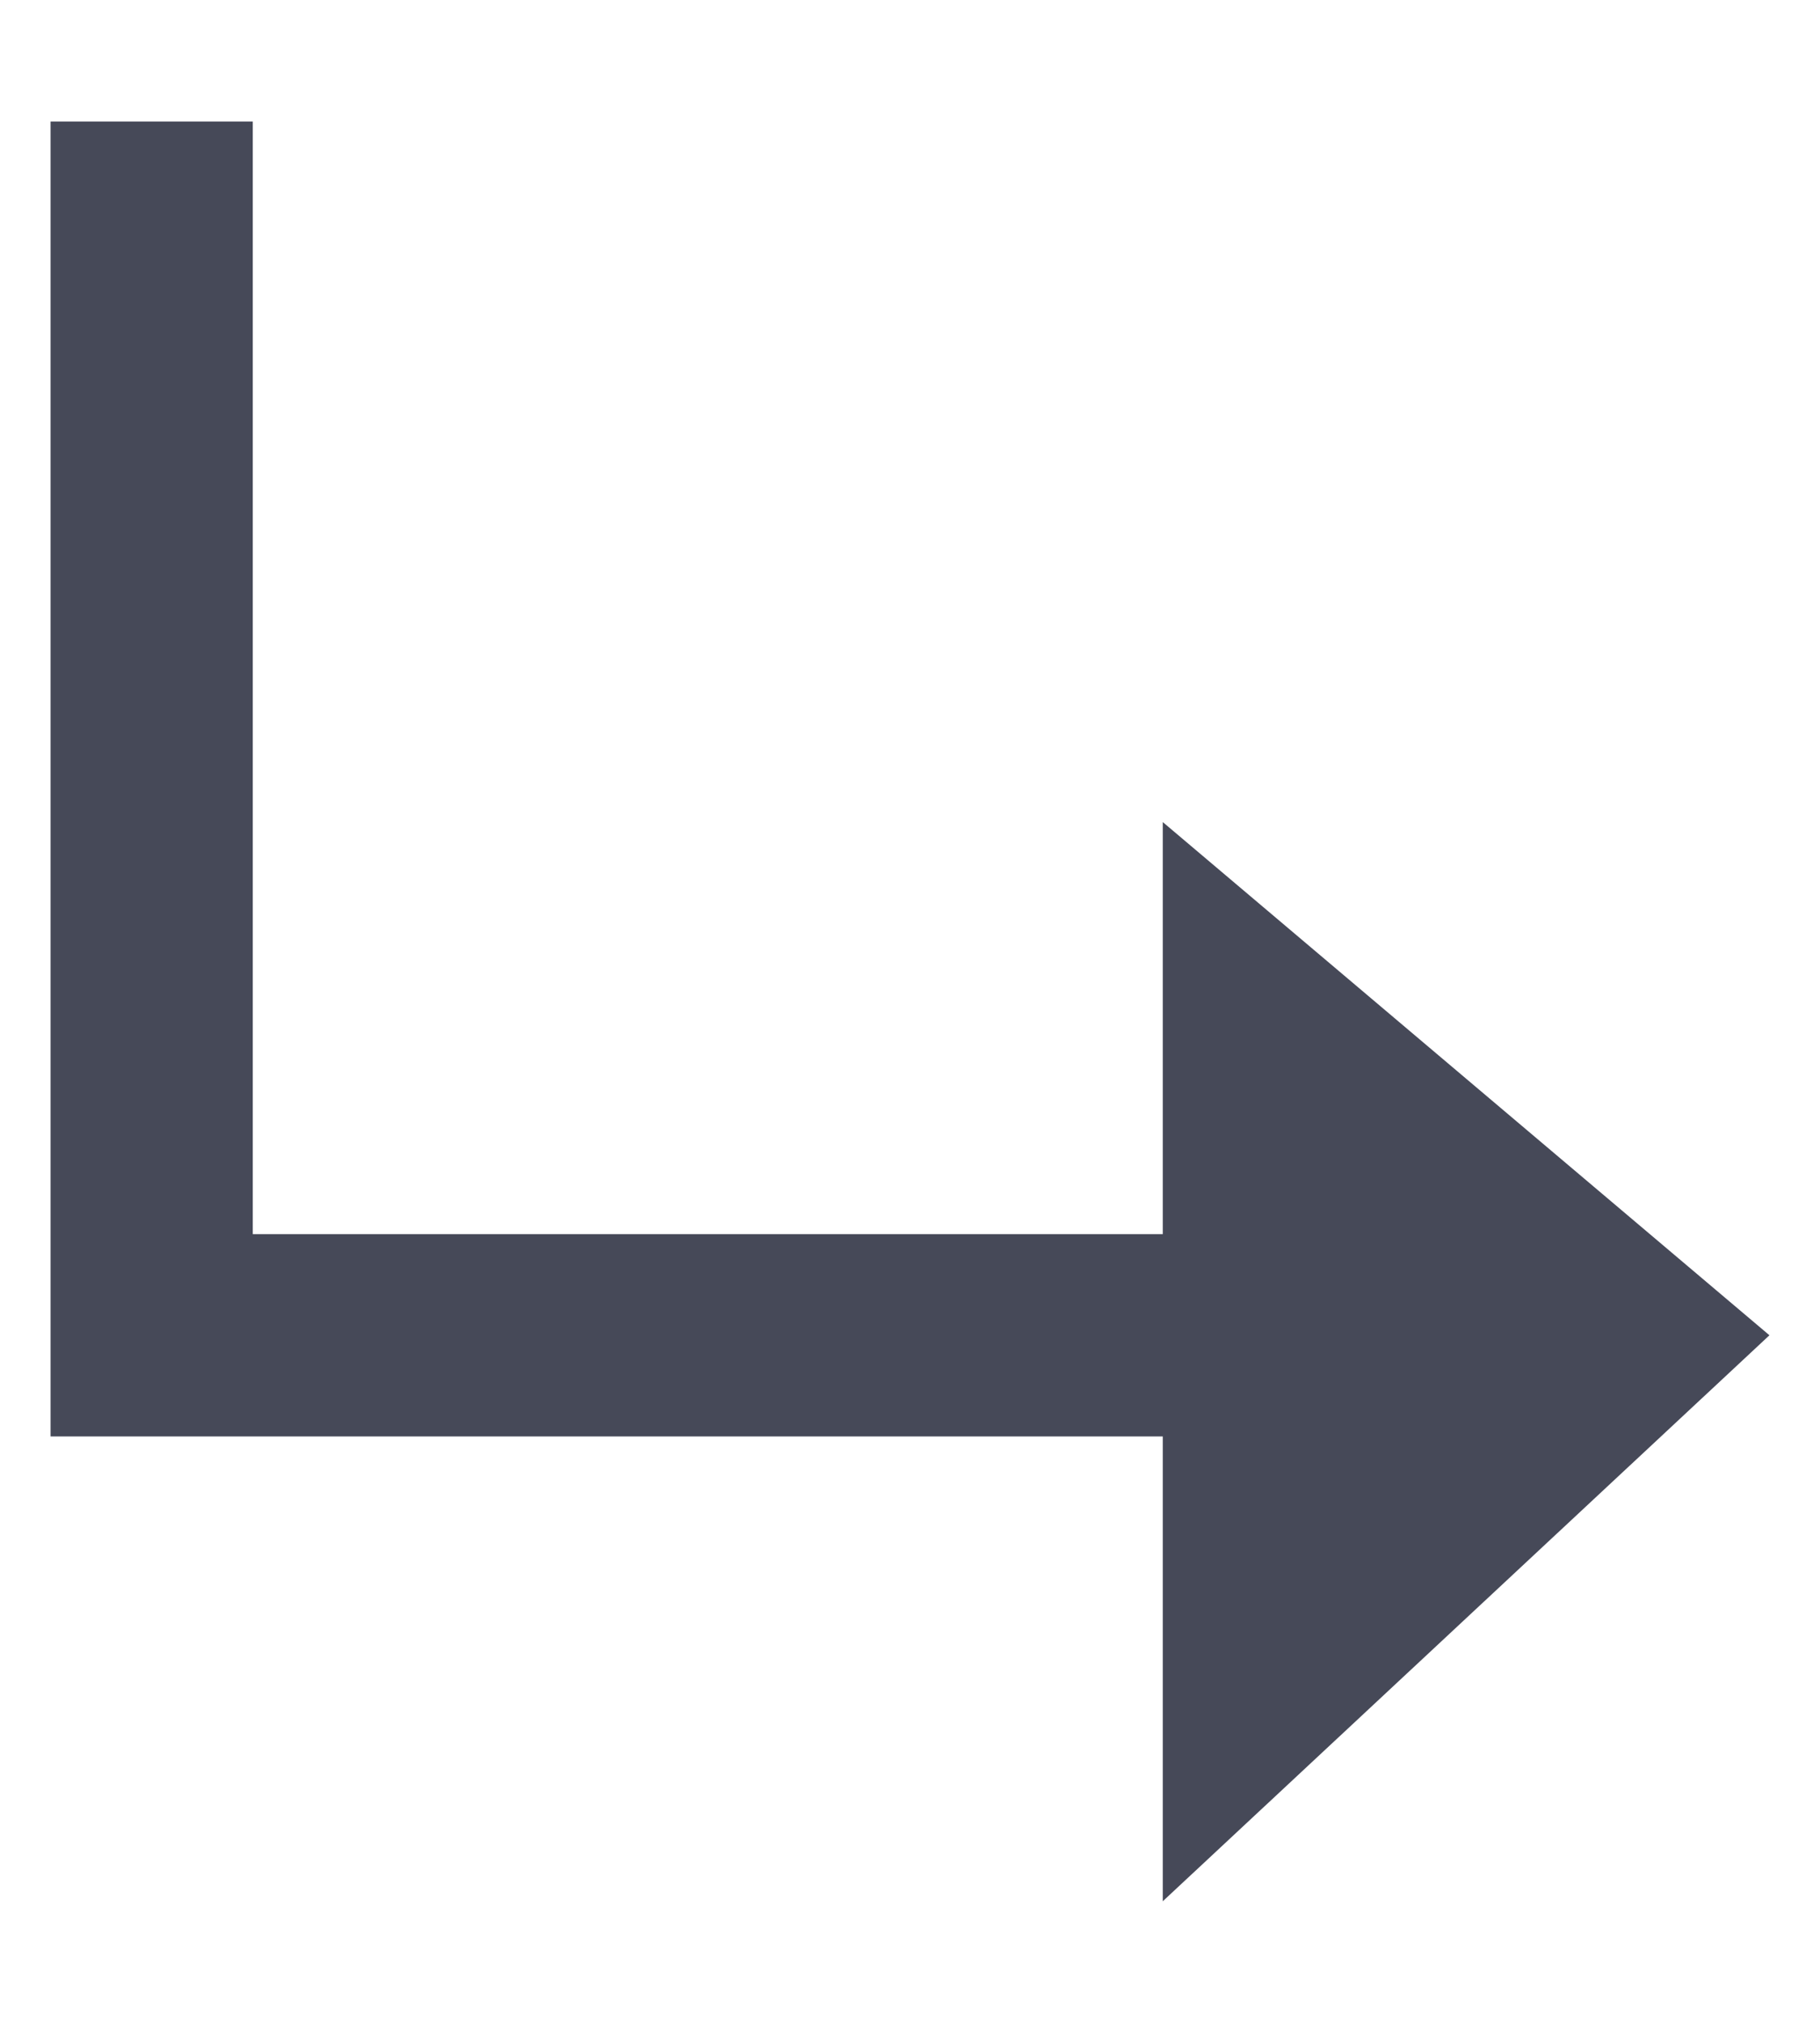 <svg width="9" height="10" viewBox="0 0 9 10" fill="none" xmlns="http://www.w3.org/2000/svg">
<path fill-rule="evenodd" clip-rule="evenodd" d="M0.25 0.601V6.601V7.101H0.75H5.75V9.399L8.75 6.601L5.75 4.064V6.101H1.25V0.601H0.25Z" fill="#464958"/>
</svg>
